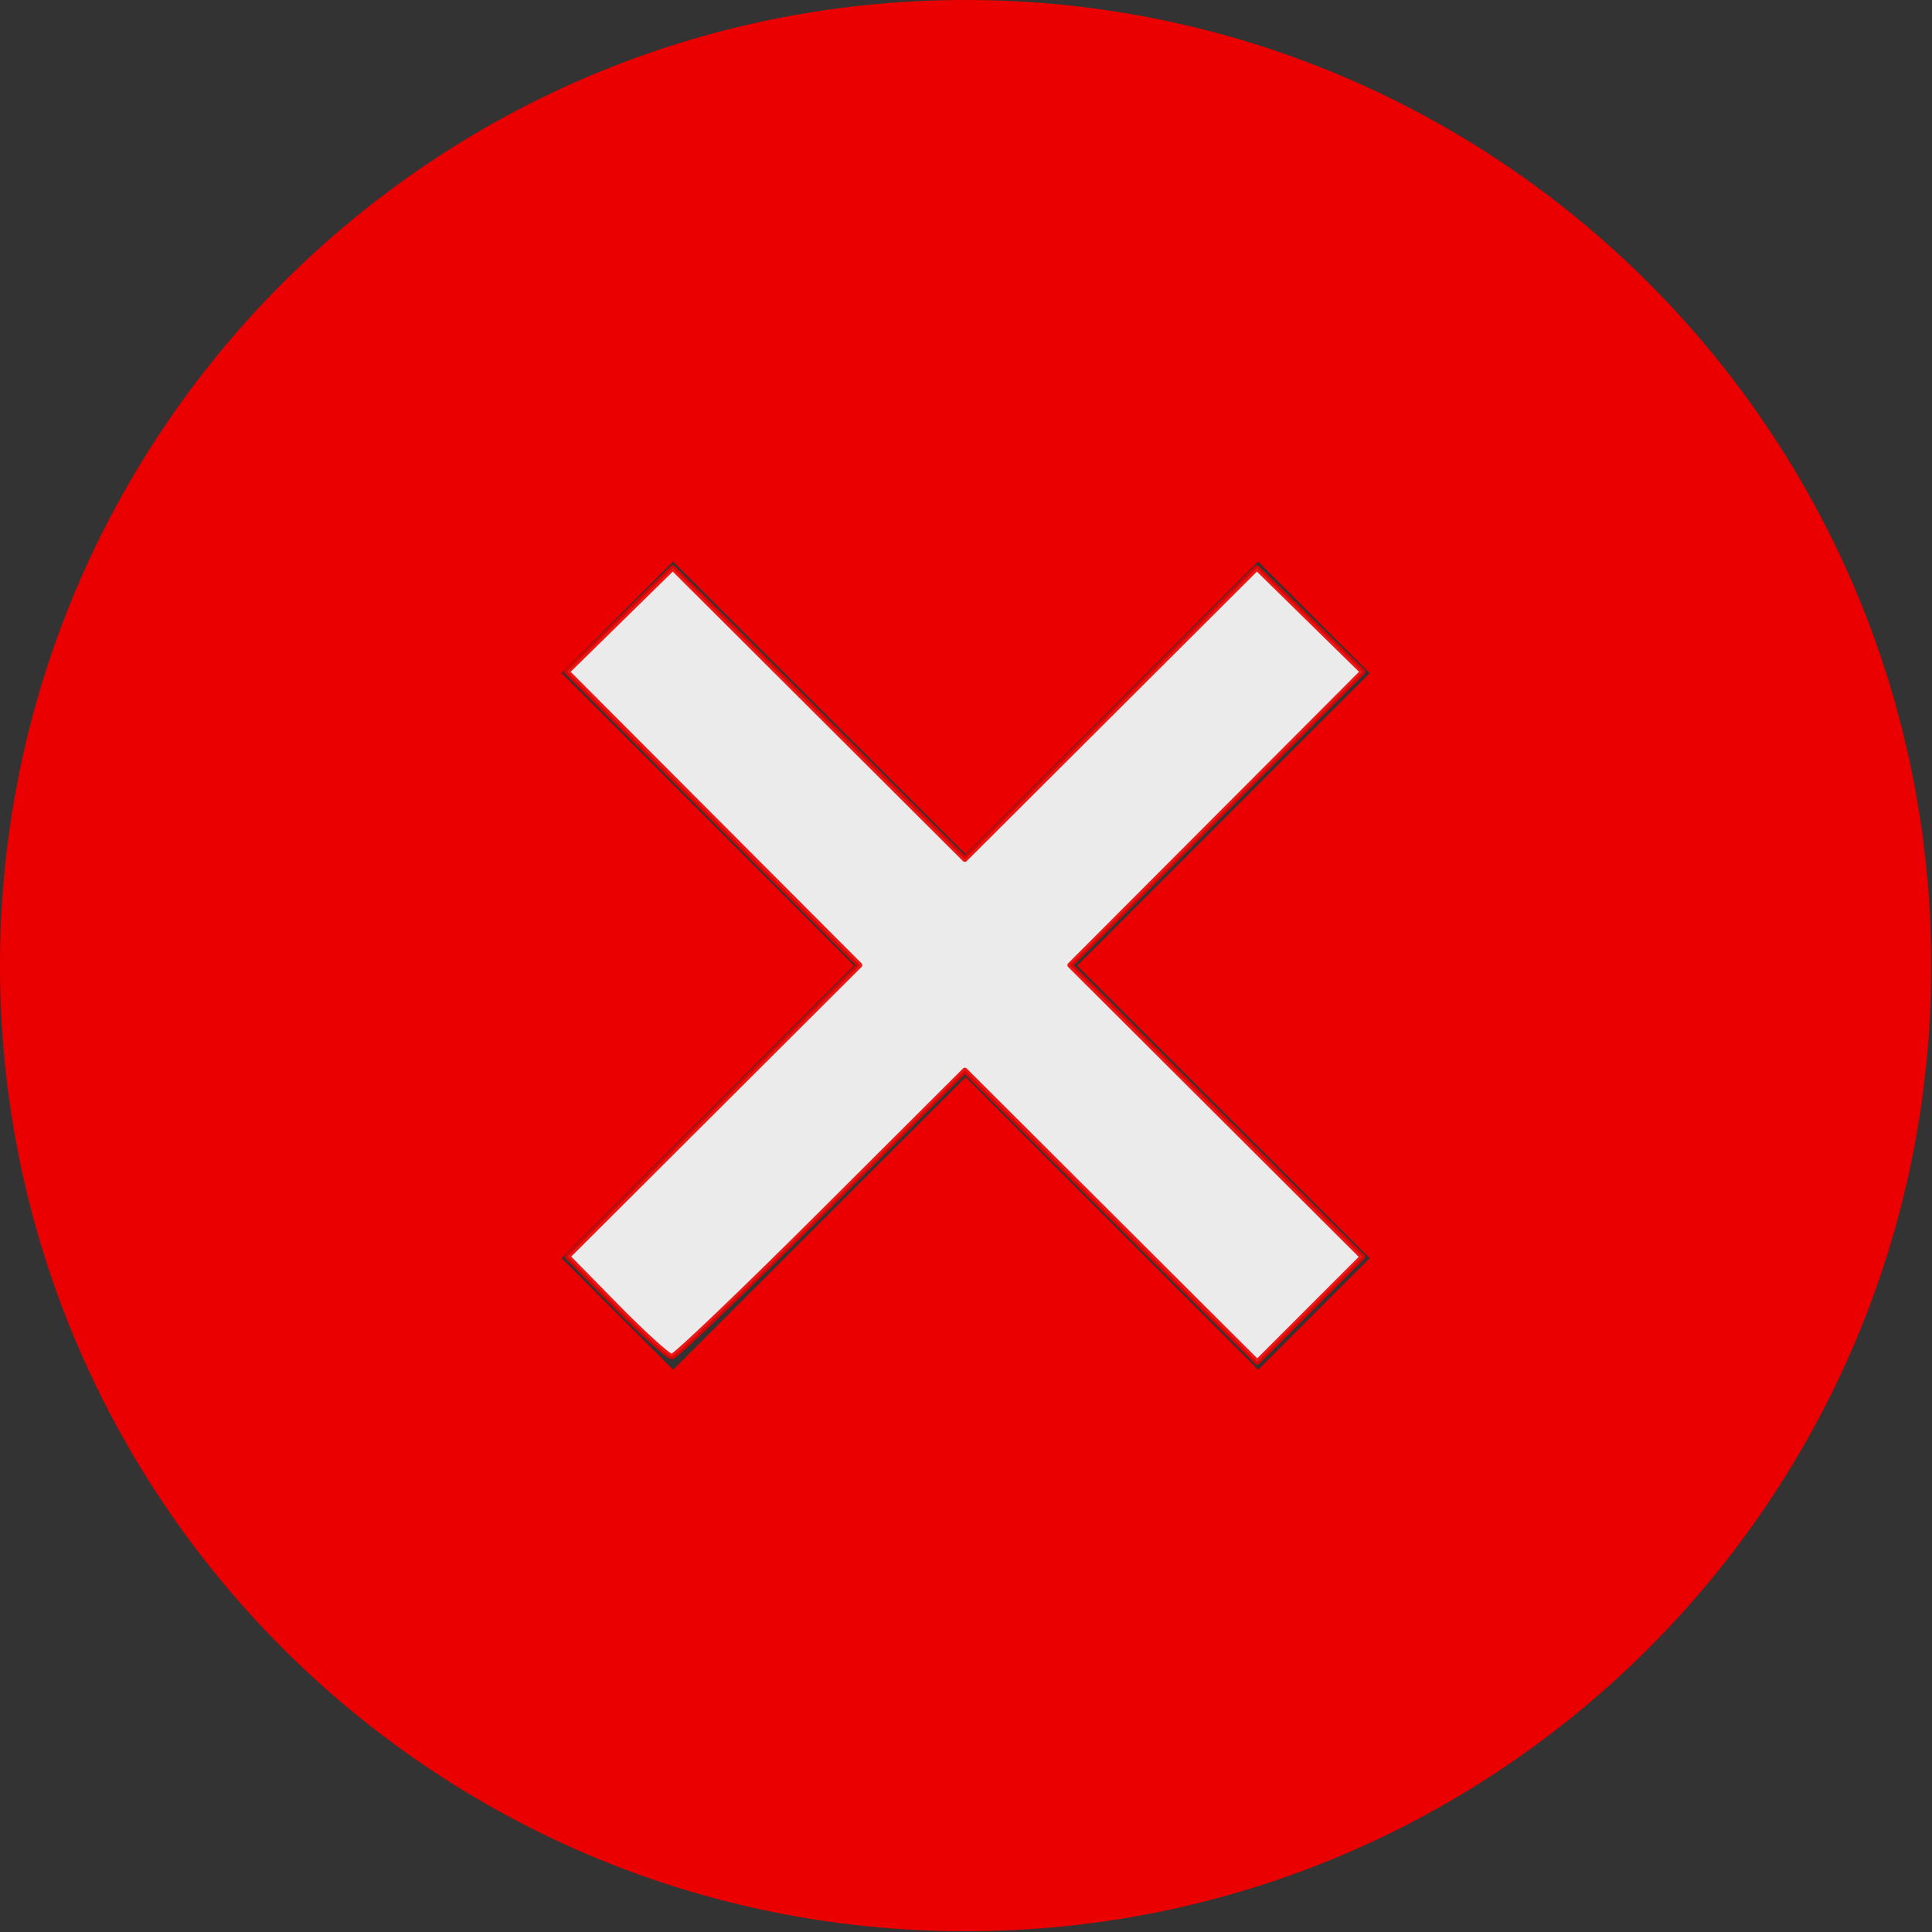 <svg id="_x32_" width="180" height="180" version="1.1" viewBox="0 0 126 126" xml:space="preserve" xmlns="http://www.w3.org/2000/svg"><rect x="0" y="0" width="126" height="126" fill="#333333" stroke="none"/><style/><path class="st0" d="M256 .002c-141.38 0-256 114.62-256 256s114.62 255.99 256 255.99c141.39 0 256-114.61 256-255.99s-114.62-256-256-256zm107.13 333.55l-29.576 29.58-77.552-77.557-77.544 77.557-29.579-29.58 77.548-77.549-77.548-77.548 29.579-29.58 77.544 77.549 77.552-77.549 29.576 29.58-77.548 77.548z" transform="scale(.246)" fill="#ea0000" stroke-width="4.063"/><path d="M40.21 85.212l-3.201-3.261L56.06 62.945 36.97 43.812l6.907-6.778 19.047 19.001 19.048-19.001 6.906 6.778-19.09 19.133 19.07 19.024-6.864 6.864L62.925 69.81l-9.354 9.332c-5.145 5.132-9.536 9.331-9.757 9.331-.221 0-1.843-1.467-3.603-3.261z" fill="#fff" fill-rule="evenodd" opacity=".9" stroke="#ea0000" stroke-linecap="square" stroke-linejoin="round" stroke-width=".35" paint-order="stroke fill markers"/></svg>